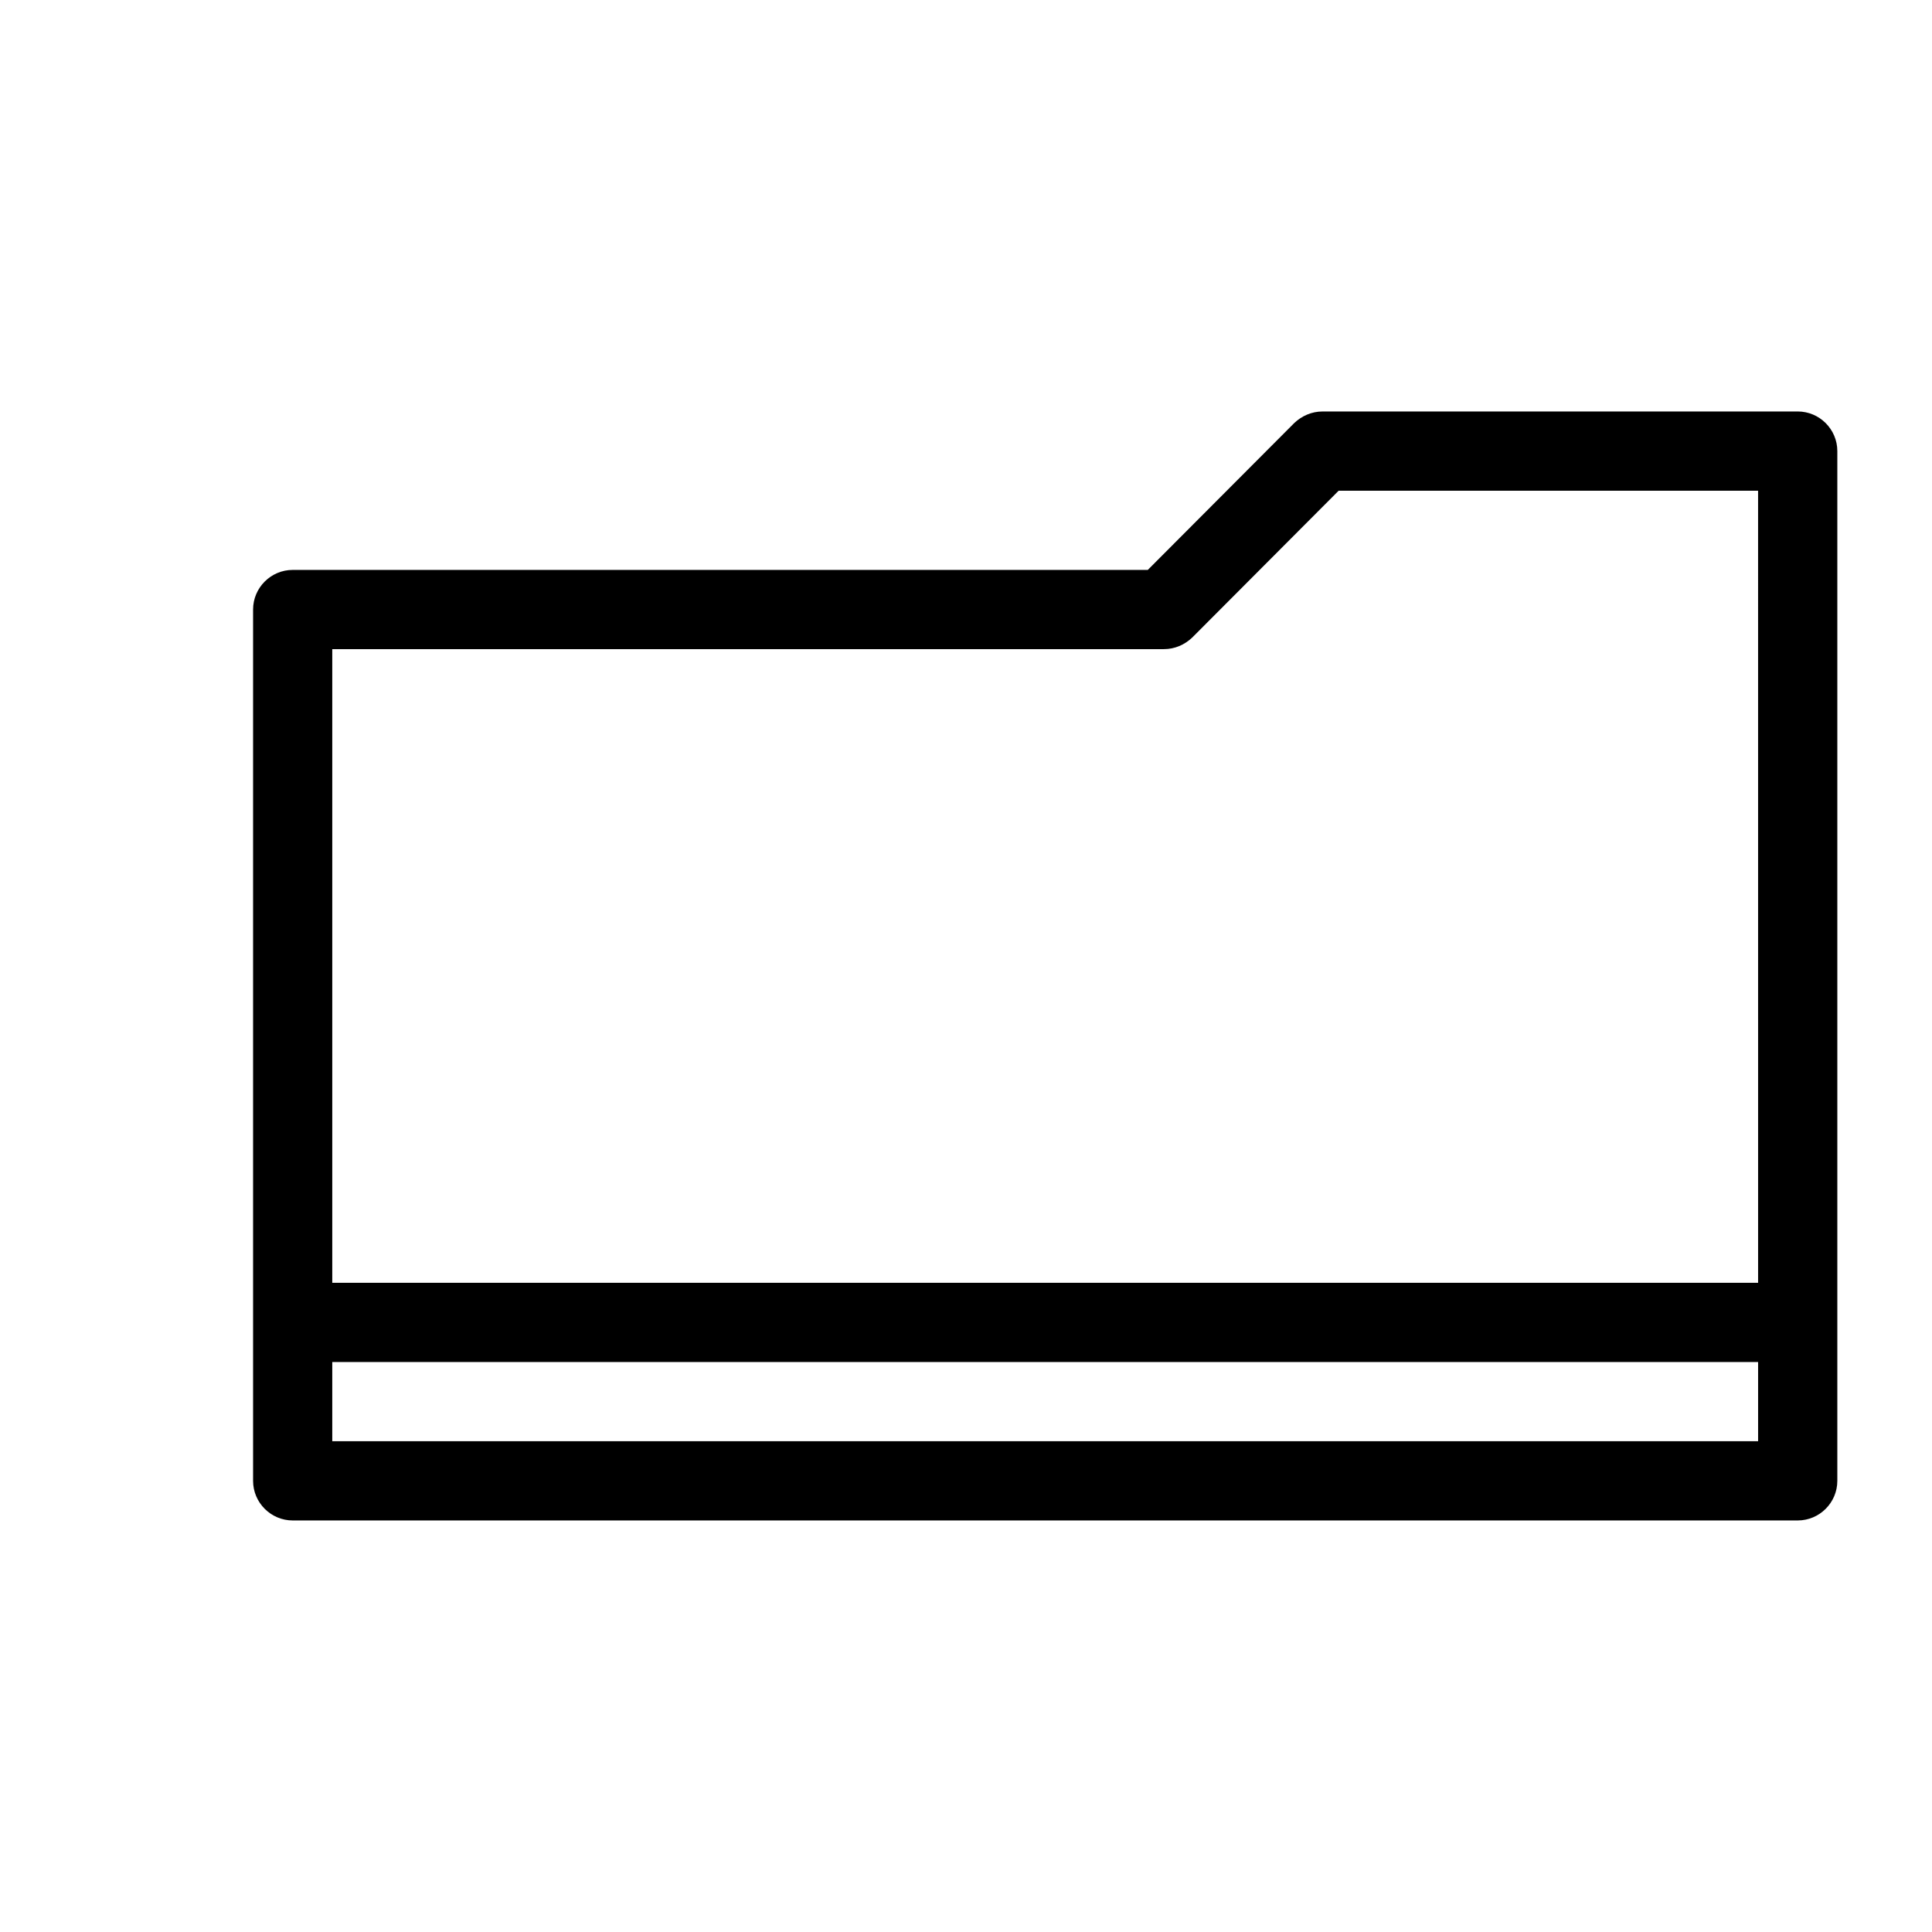 <?xml version="1.0" encoding="UTF-8"?>
<!-- Uploaded to: SVG Repo, www.svgrepo.com, Generator: SVG Repo Mixer Tools -->
<svg fill="#000000" width="800px" height="800px" version="1.1" viewBox="144 144 512 512" xmlns="http://www.w3.org/2000/svg">
 <path d="m620.41 253.05h-125.95c-2.832 0-5.457 1.156-7.453 3.043l-38.832 38.941h-226.61c-5.773 0-10.496 4.723-10.496 10.496v230.91c0 5.773 4.723 10.496 10.496 10.496h398.85c5.773 0 10.496-4.723 10.496-10.496v-272.9c0-5.773-4.723-10.496-10.496-10.496zm-10.496 272.89h-377.86v-20.992h377.86zm0-41.984h-377.86v-167.93h220.42c2.832 0 5.457-1.156 7.453-3.043l38.832-38.941h111.15z"/>
</svg>